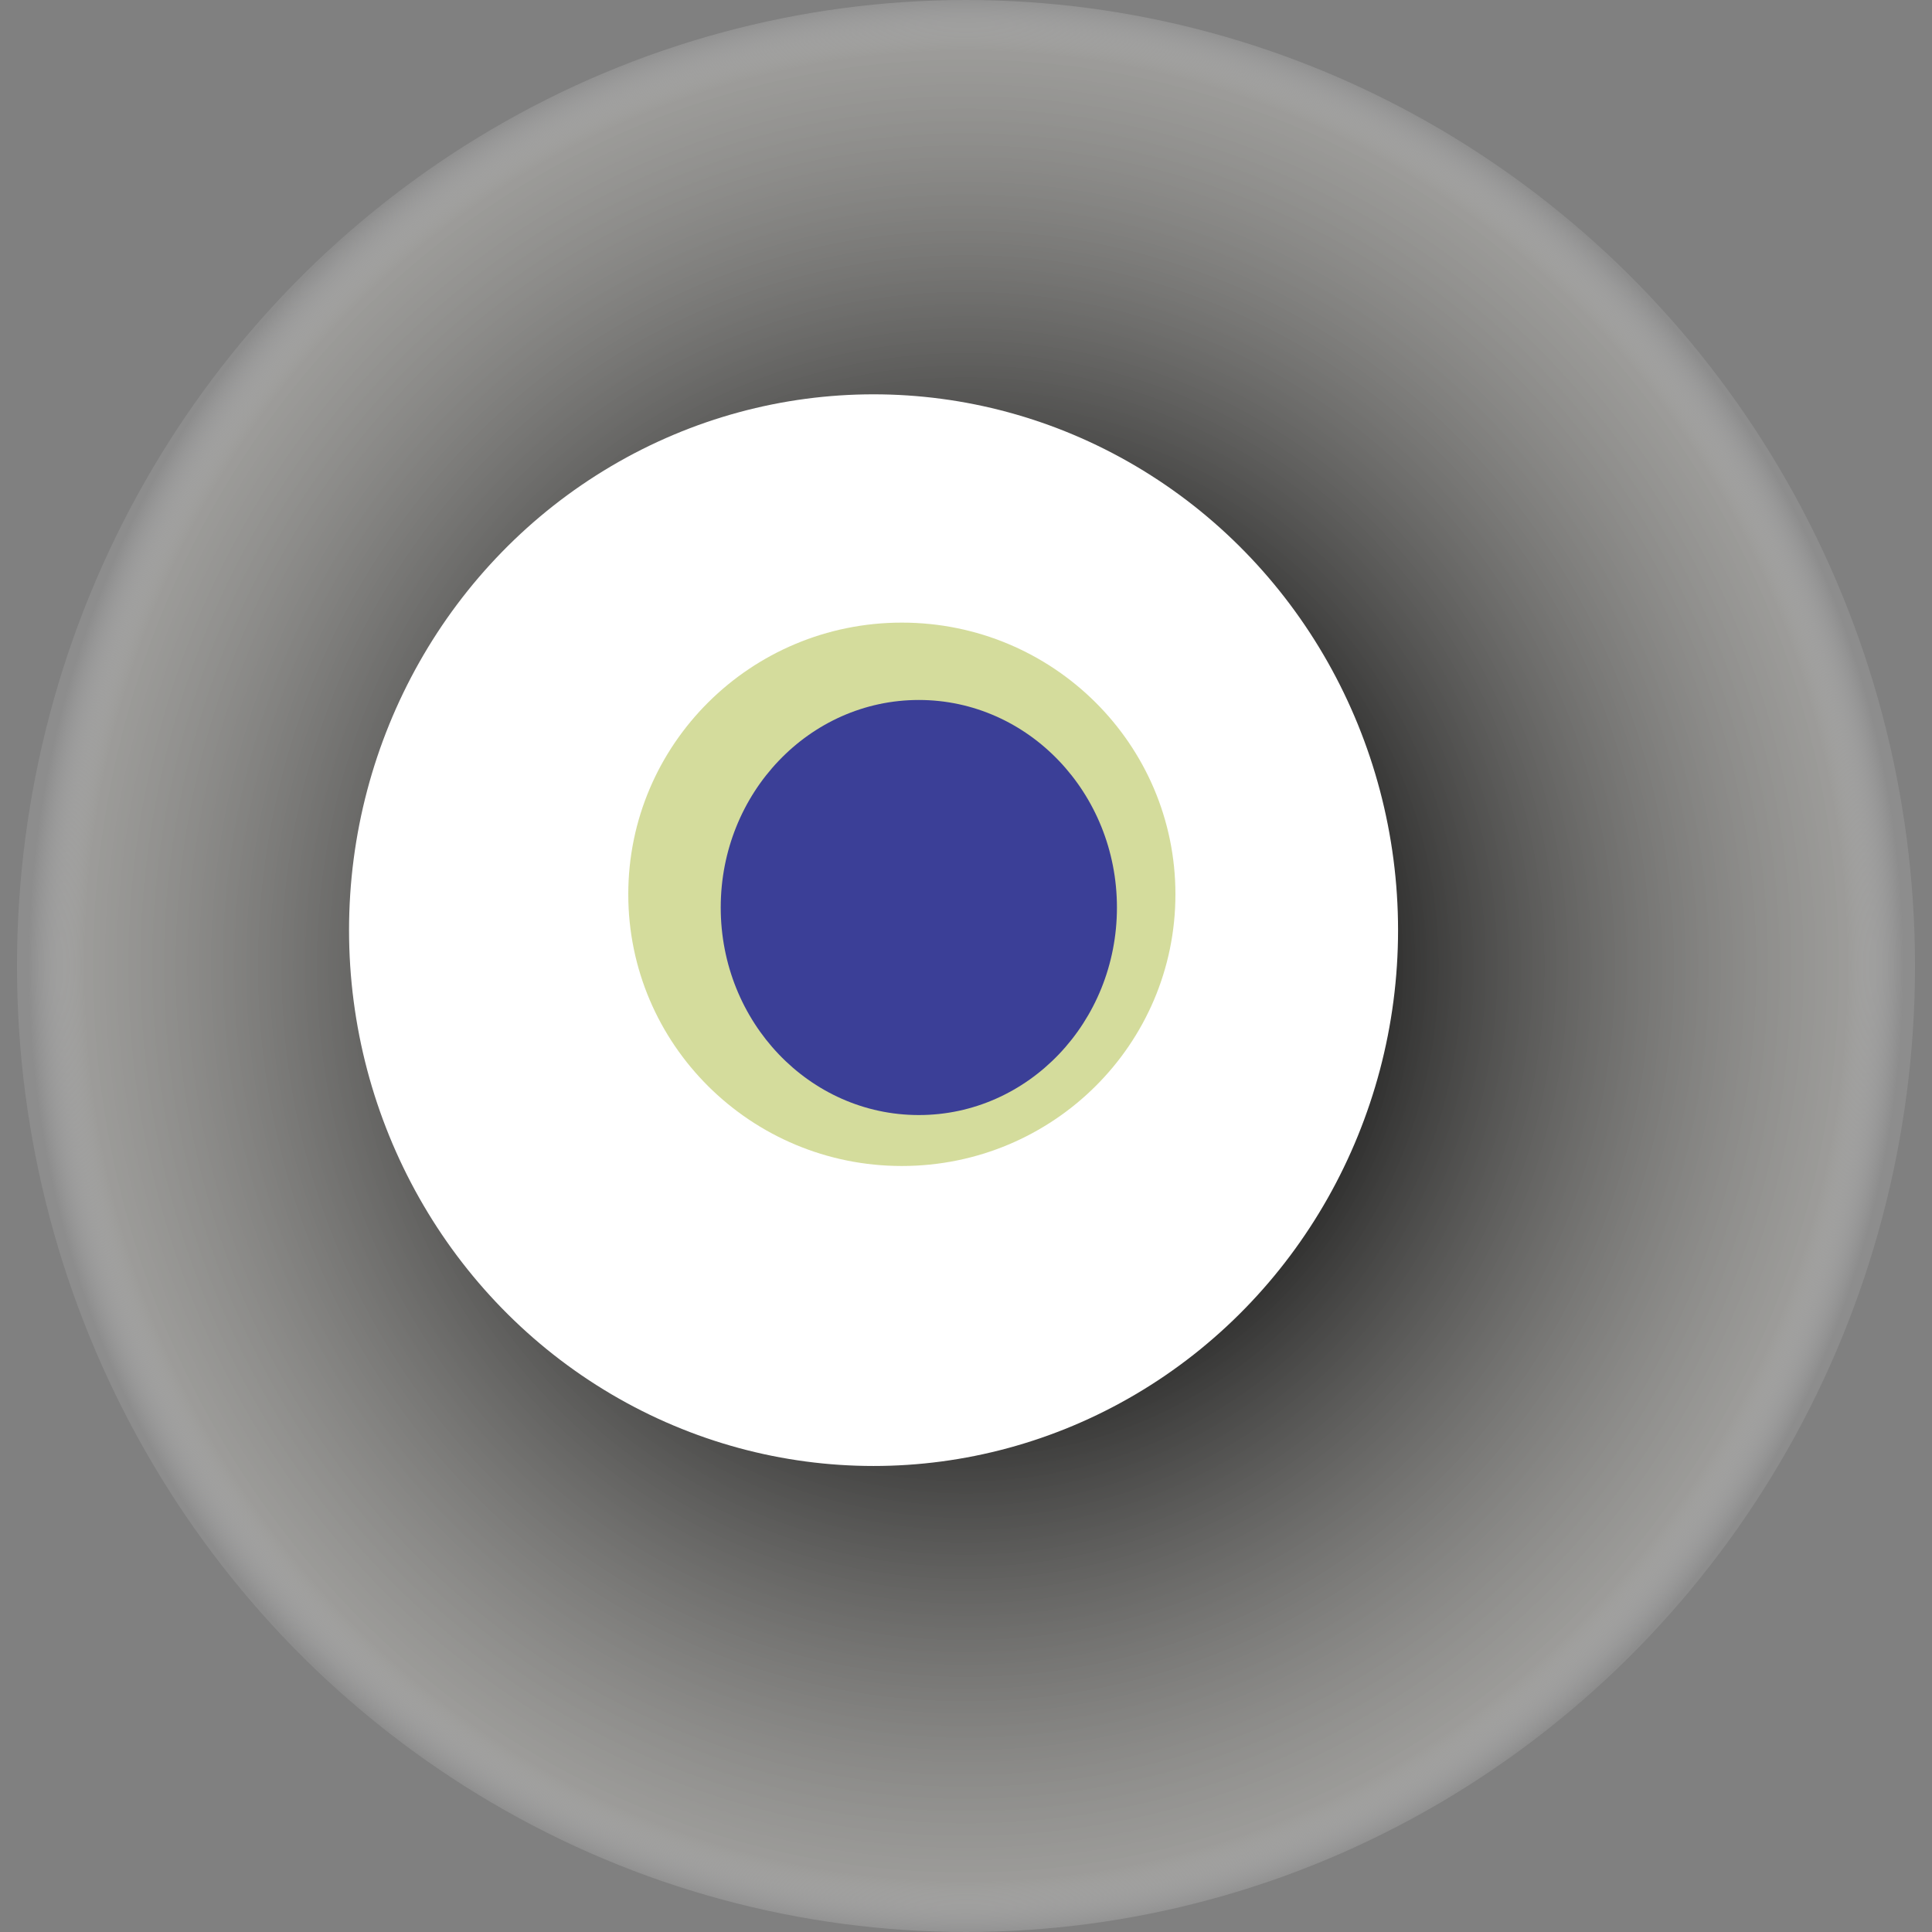 <svg width="1024" height="1024" xmlns="http://www.w3.org/2000/svg"><rect width="100%" height="100%" fill="#808080" stroke="none"/><g><title>0xaff1bf27f0ae7ce8ac0b7d3ec7638933ede0194e</title><ellipse ry="512" rx="503" cy="512" cx="512" fill="url(#e_1_g)"/><ellipse ry="284" rx="278" cy="493" cx="463" fill="#FFF"/><ellipse ry="144" rx="145" cy="474" cx="478" fill="rgba(170,186,58,0.5)"/><ellipse ry="110" rx="105" cy="481" cx="487" fill="rgba(22, 24, 150, 0.8)"/><animateTransform attributeName="transform" begin="0s" dur="30s" type="rotate" from="360 512 512" to="0 512 512" repeatCount="indefinite"/><defs><radialGradient id="e_1_g"><stop offset="30%" stop-color="#000"/><stop offset="94%" stop-color="rgba(175,174,170,0.6)"/><stop offset="100%" stop-color="rgba(255,255,255,0.1)"/></radialGradient></defs></g></svg>
